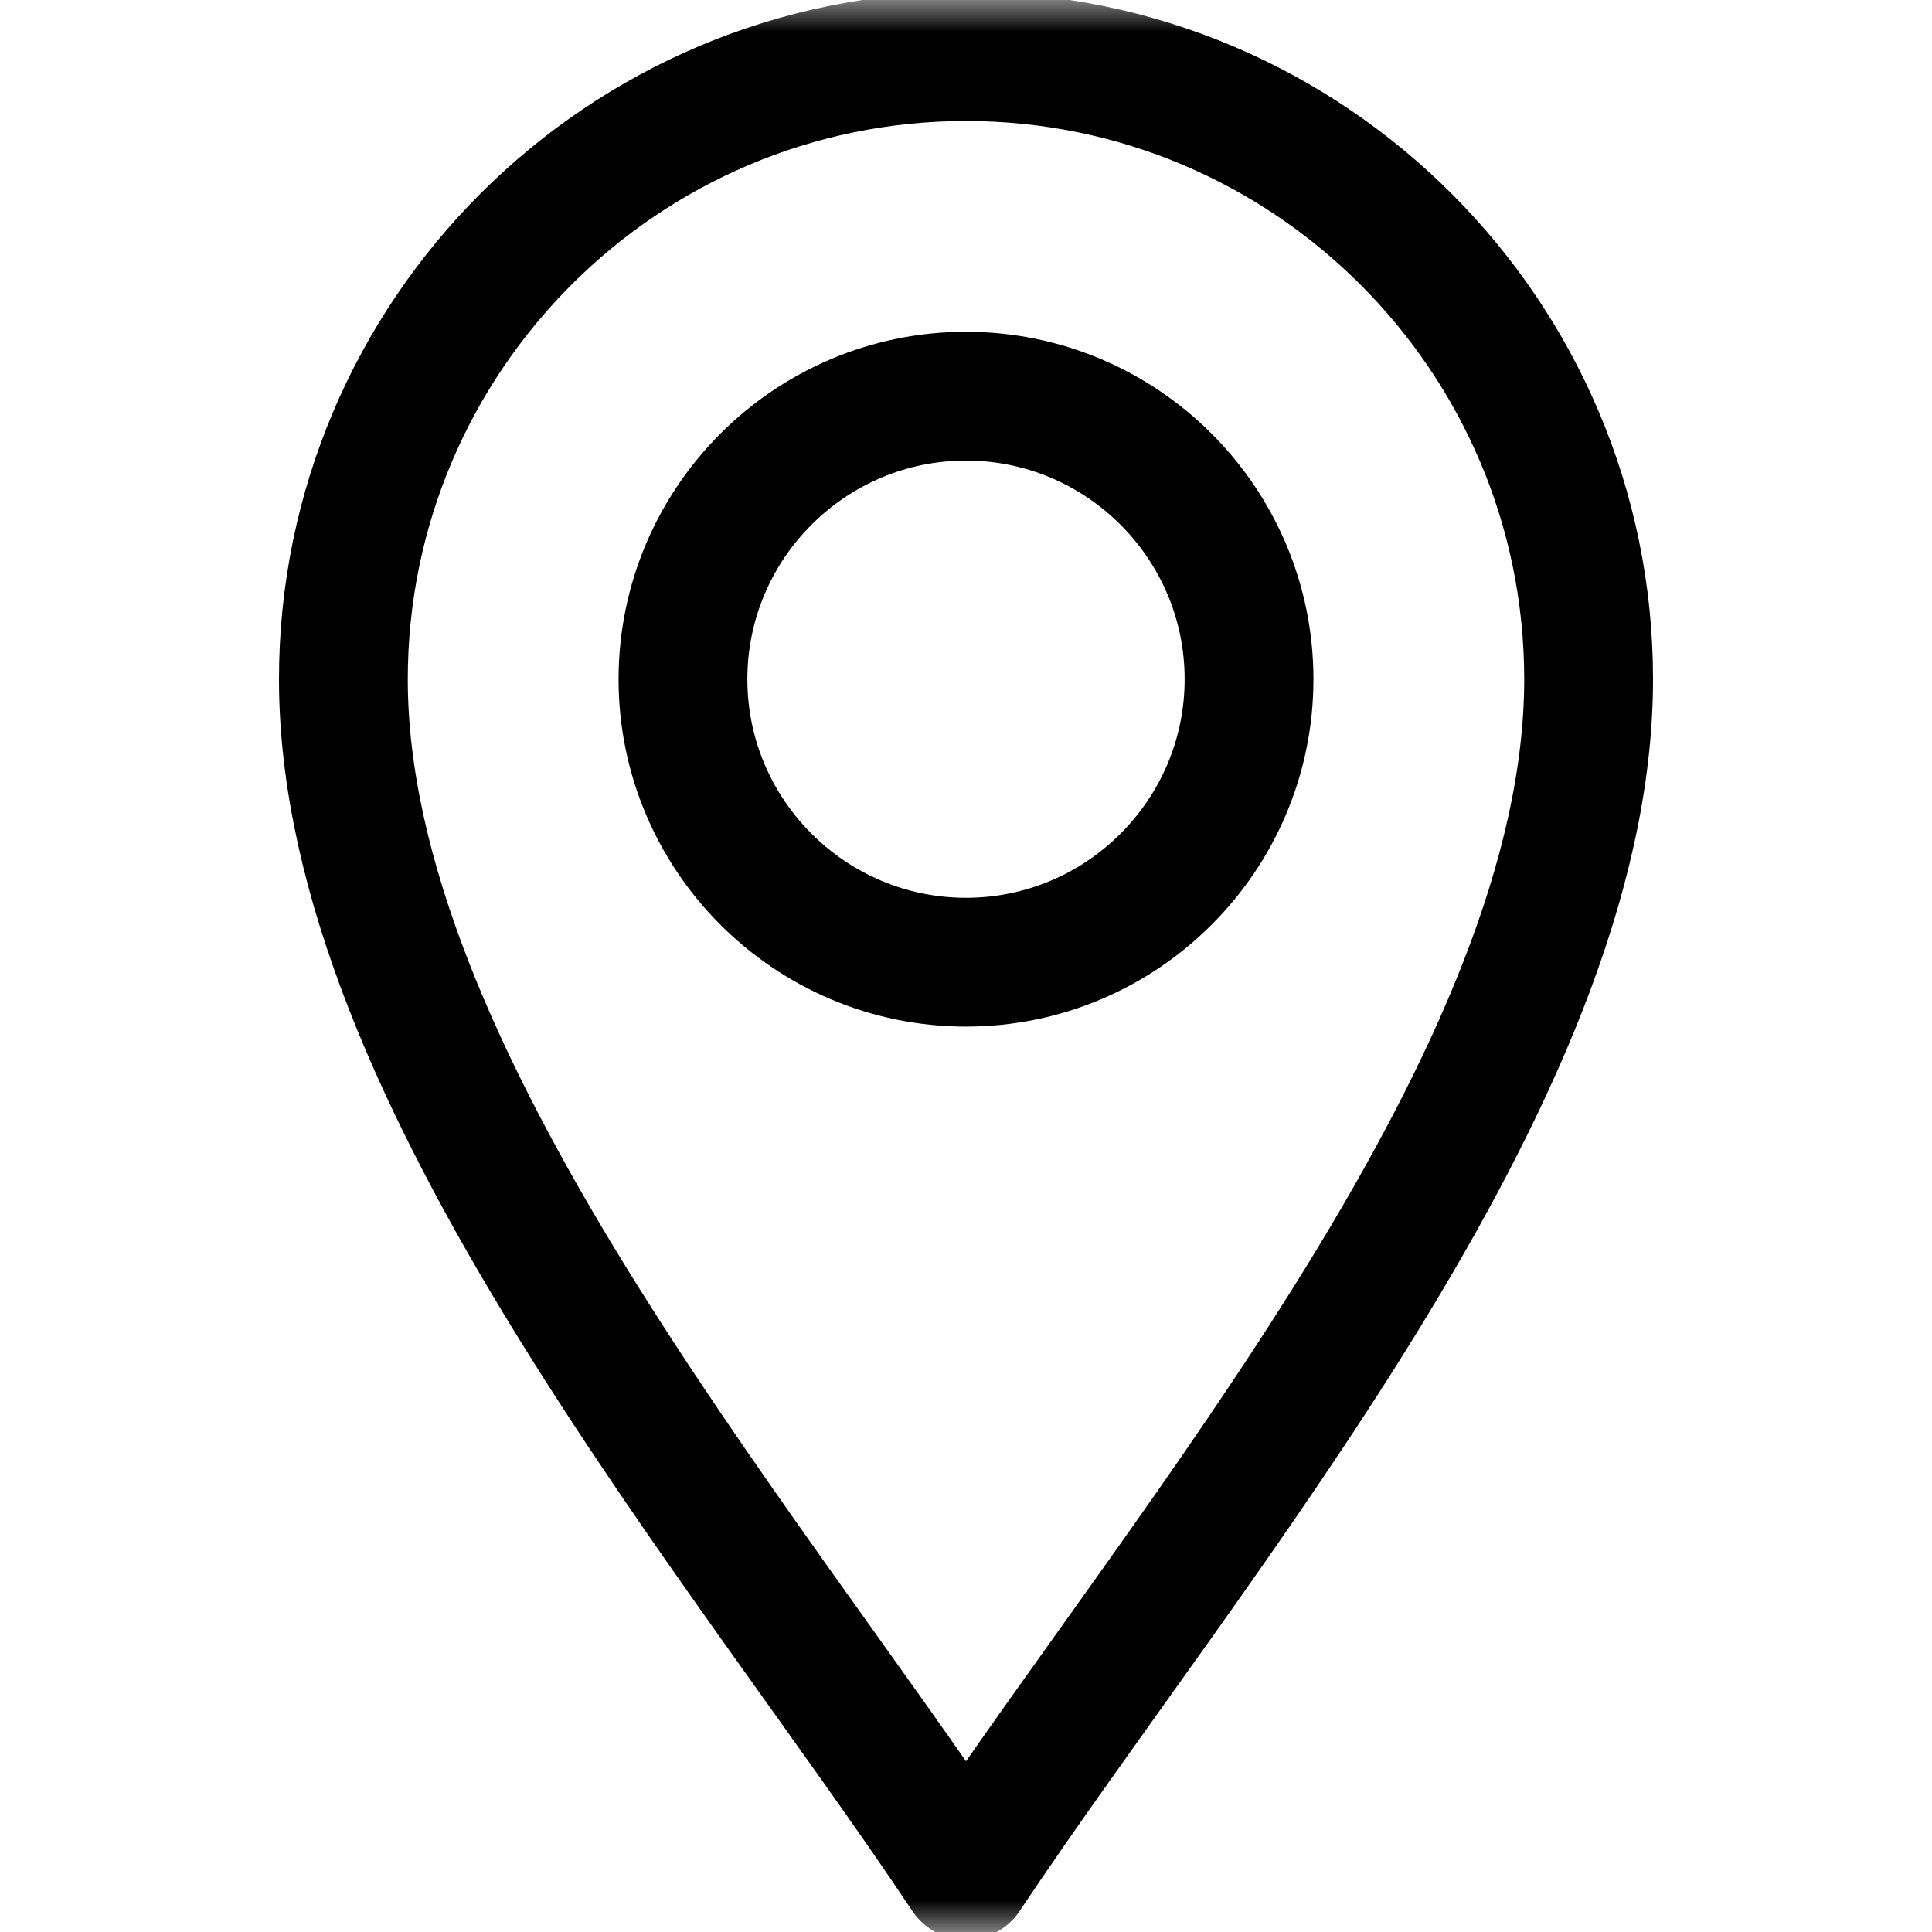 <svg width="30" height="30" viewBox="0 0 30 30" fill="none" xmlns="http://www.w3.org/2000/svg">
<mask id="mask0_3339_6629" style="mask-type:luminance" maskUnits="userSpaceOnUse" x="0" y="0" width="30" height="30">
<path d="M0 1.90735e-06H30V30H0V1.90735e-06Z" fill="white"/>
</mask>
<g mask="url(#mask0_3339_6629)">
<path d="M15 29.121C11.484 23.848 5.332 16.699 5.332 10.547C5.332 5.216 9.669 0.879 15 0.879C20.331 0.879 24.668 5.216 24.668 10.547C24.668 16.699 18.516 23.848 15 29.121Z" stroke="black" stroke-width="2" stroke-miterlimit="10" stroke-linecap="round" stroke-linejoin="round"/>
<path d="M15 14.941C12.577 14.941 10.605 12.97 10.605 10.547C10.605 8.124 12.577 6.152 15 6.152C17.423 6.152 19.395 8.124 19.395 10.547C19.395 12.97 17.423 14.941 15 14.941Z" stroke="black" stroke-width="2" stroke-miterlimit="10" stroke-linecap="round" stroke-linejoin="round"/>
</g>
</svg>
